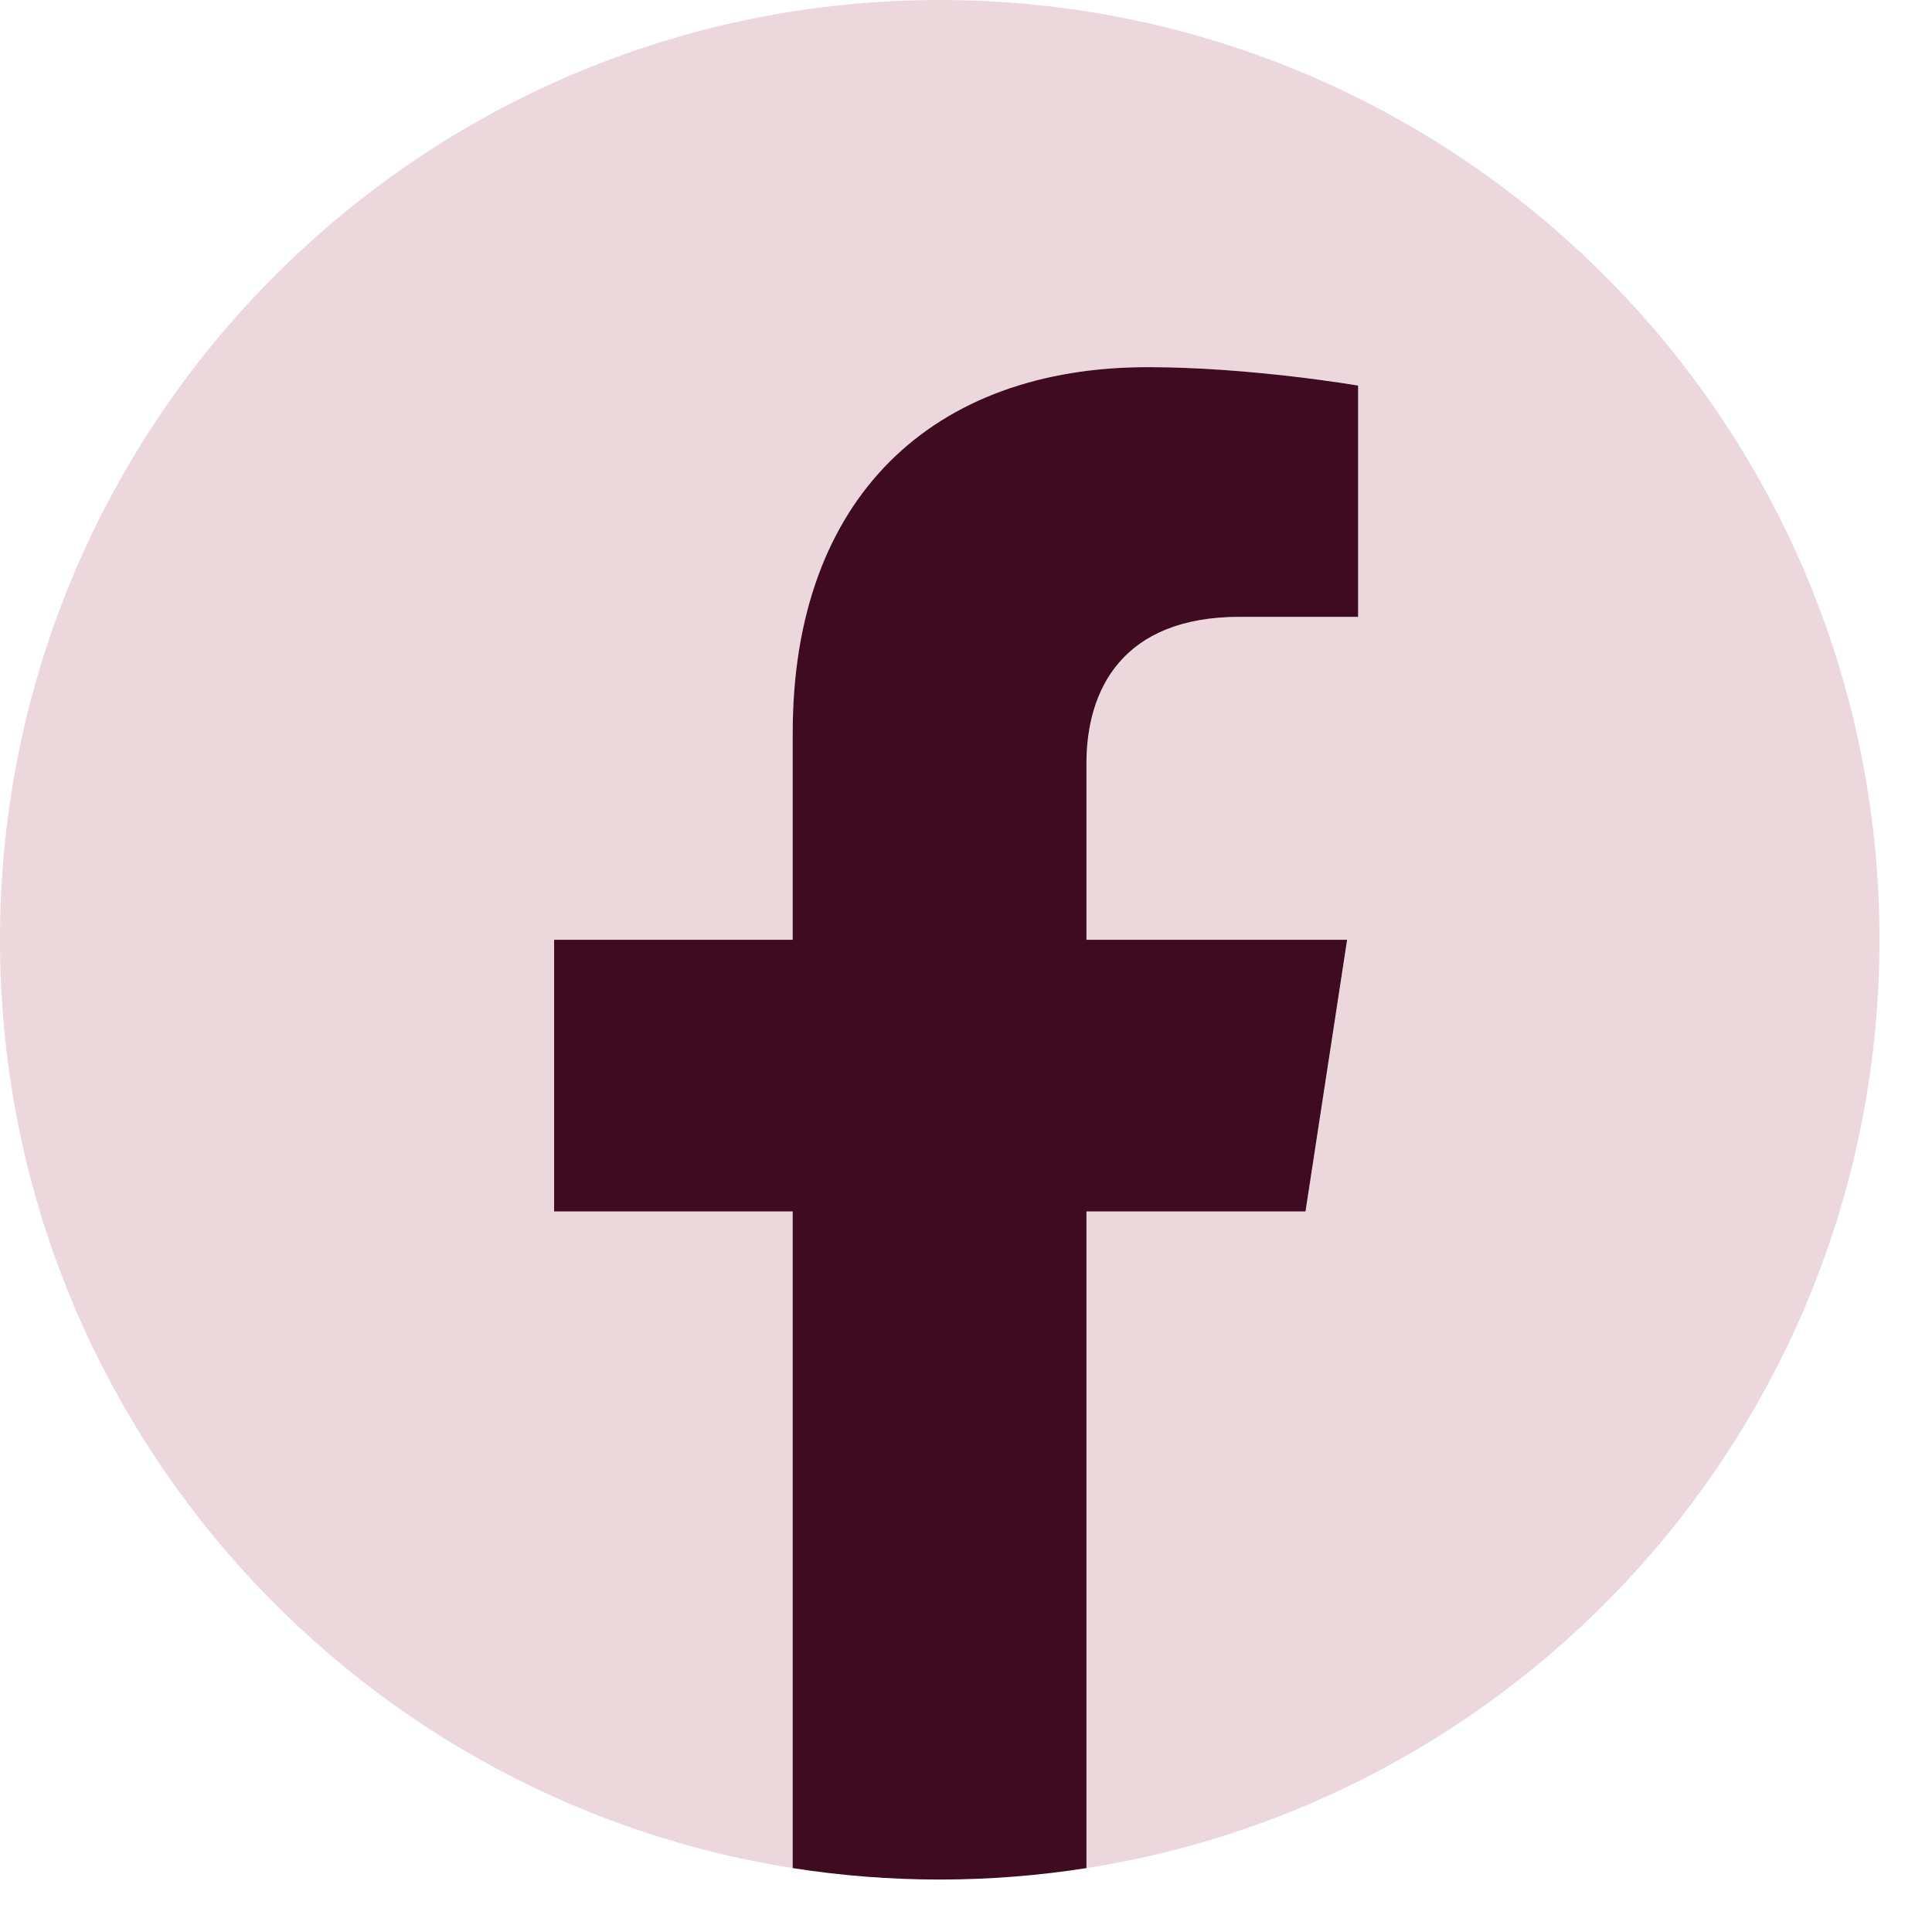 <svg width="26" height="26" viewBox="0 0 26 26" fill="none" xmlns="http://www.w3.org/2000/svg">
<path d="M25.293 12.646C25.293 5.662 19.631 0 12.646 0C5.662 0 0 5.662 0 12.646C0 18.959 4.624 24.191 10.67 25.14V16.302H7.459V12.646H10.67V9.861C10.67 6.69 12.559 4.941 15.447 4.941C16.832 4.941 18.279 5.188 18.279 5.188V8.3H16.684C15.114 8.3 14.623 9.274 14.623 10.275V12.646H18.131L17.57 16.302H14.623V25.14C20.669 24.191 25.293 18.959 25.293 12.646Z" fill="#ECD7DD"/>
<path d="M17.569 16.303L18.129 12.647H14.621V10.275C14.621 9.275 15.111 8.301 16.683 8.301H18.277V5.189C18.277 5.189 16.831 4.941 15.446 4.941C12.557 4.941 10.668 6.691 10.668 9.861V12.647H7.457V16.303H10.668V25.14C11.313 25.241 11.972 25.294 12.645 25.294C13.318 25.294 13.977 25.241 14.621 25.14V16.303H17.569Z" fill="#3F0B21"/>
</svg>
